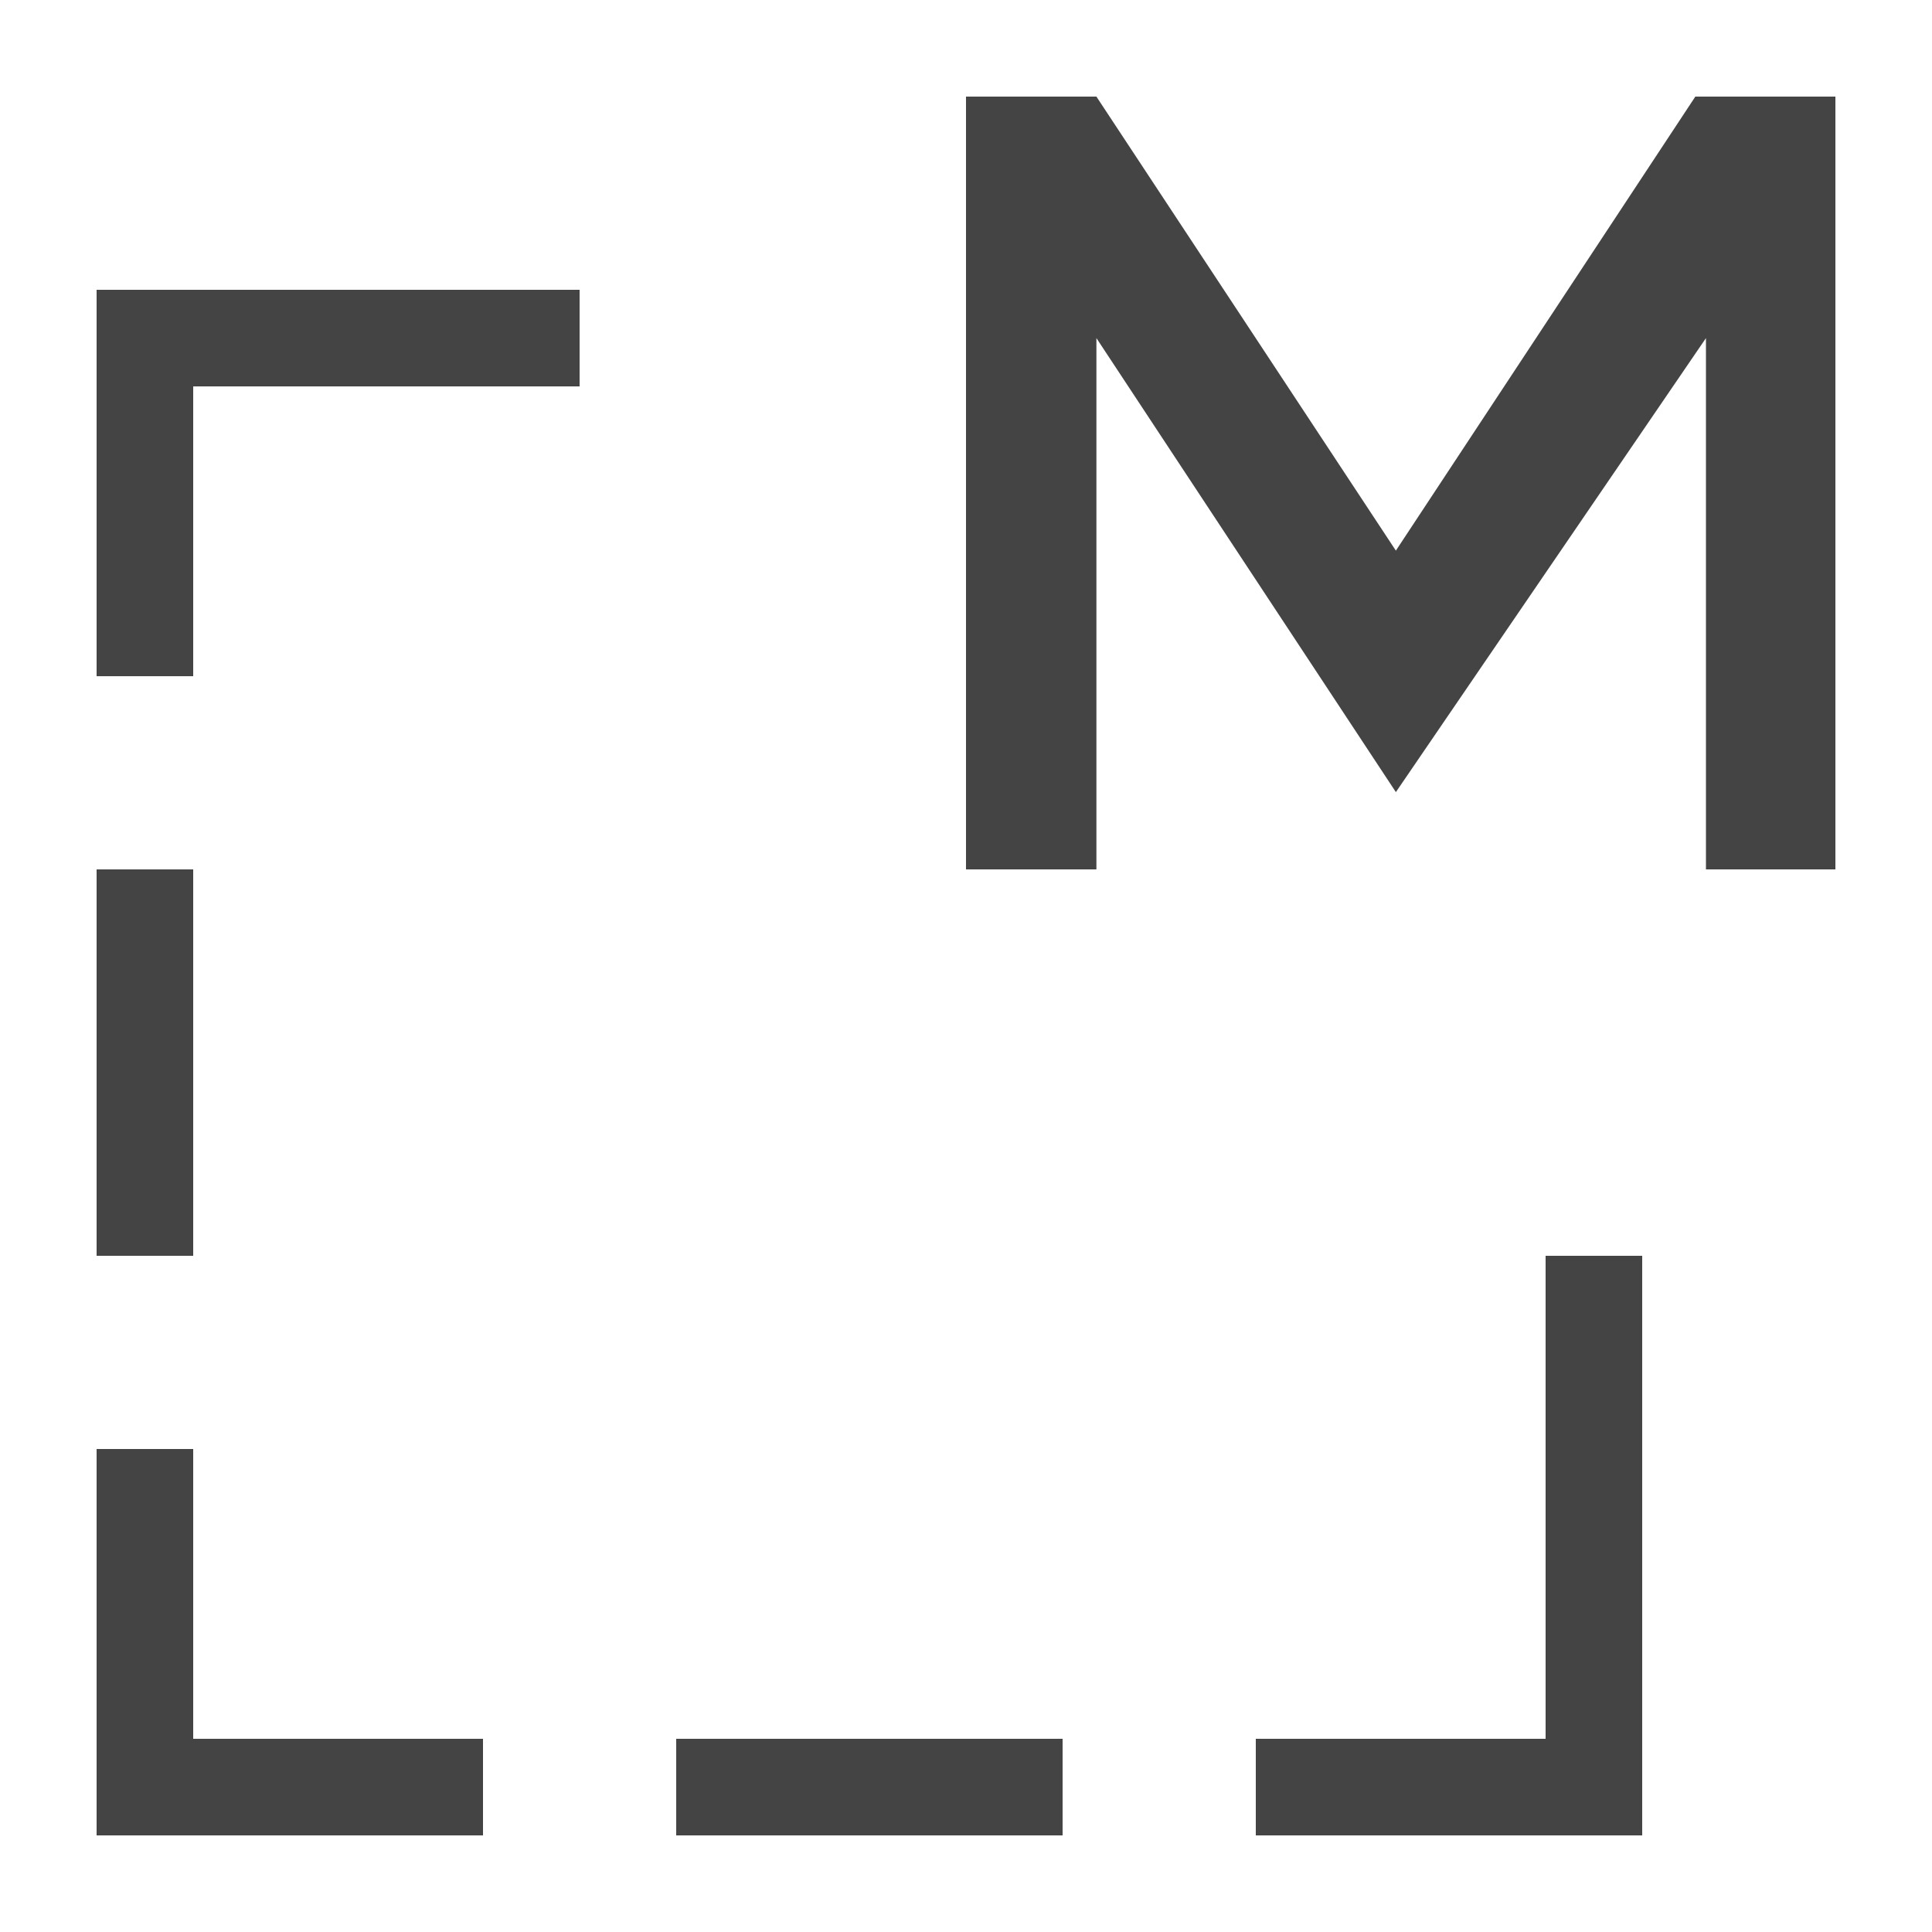 <svg width="20" height="20" viewBox="0 0 20 20" xmlns="http://www.w3.org/2000/svg">
    <polyline fill="none" stroke="#444" points="1.5 15 1.5 18.5 5 18.5" />
    <polyline fill="none" stroke="#444" points="16.5 13 16.5 18.5 13 18.5" />
    <polyline fill="none" stroke="#444" points="1.5 7 1.5 3.5 6 3.5" />
    <line fill="none" stroke="#444" x1="1.5" y1="9" x2="1.5" y2="13" />
    <line fill="none" stroke="#444" x1="7" y1="18.5" x2="11" y2="18.5" />
    <polygon fill="#444" points="19 1 19 9 17.66 9 17.66 3.5 14.45 8.2 11.35 3.5 11.35 9 10 9 10 1 11.35 1 14.45 5.7 17.55 1 19 1" />
</svg>
